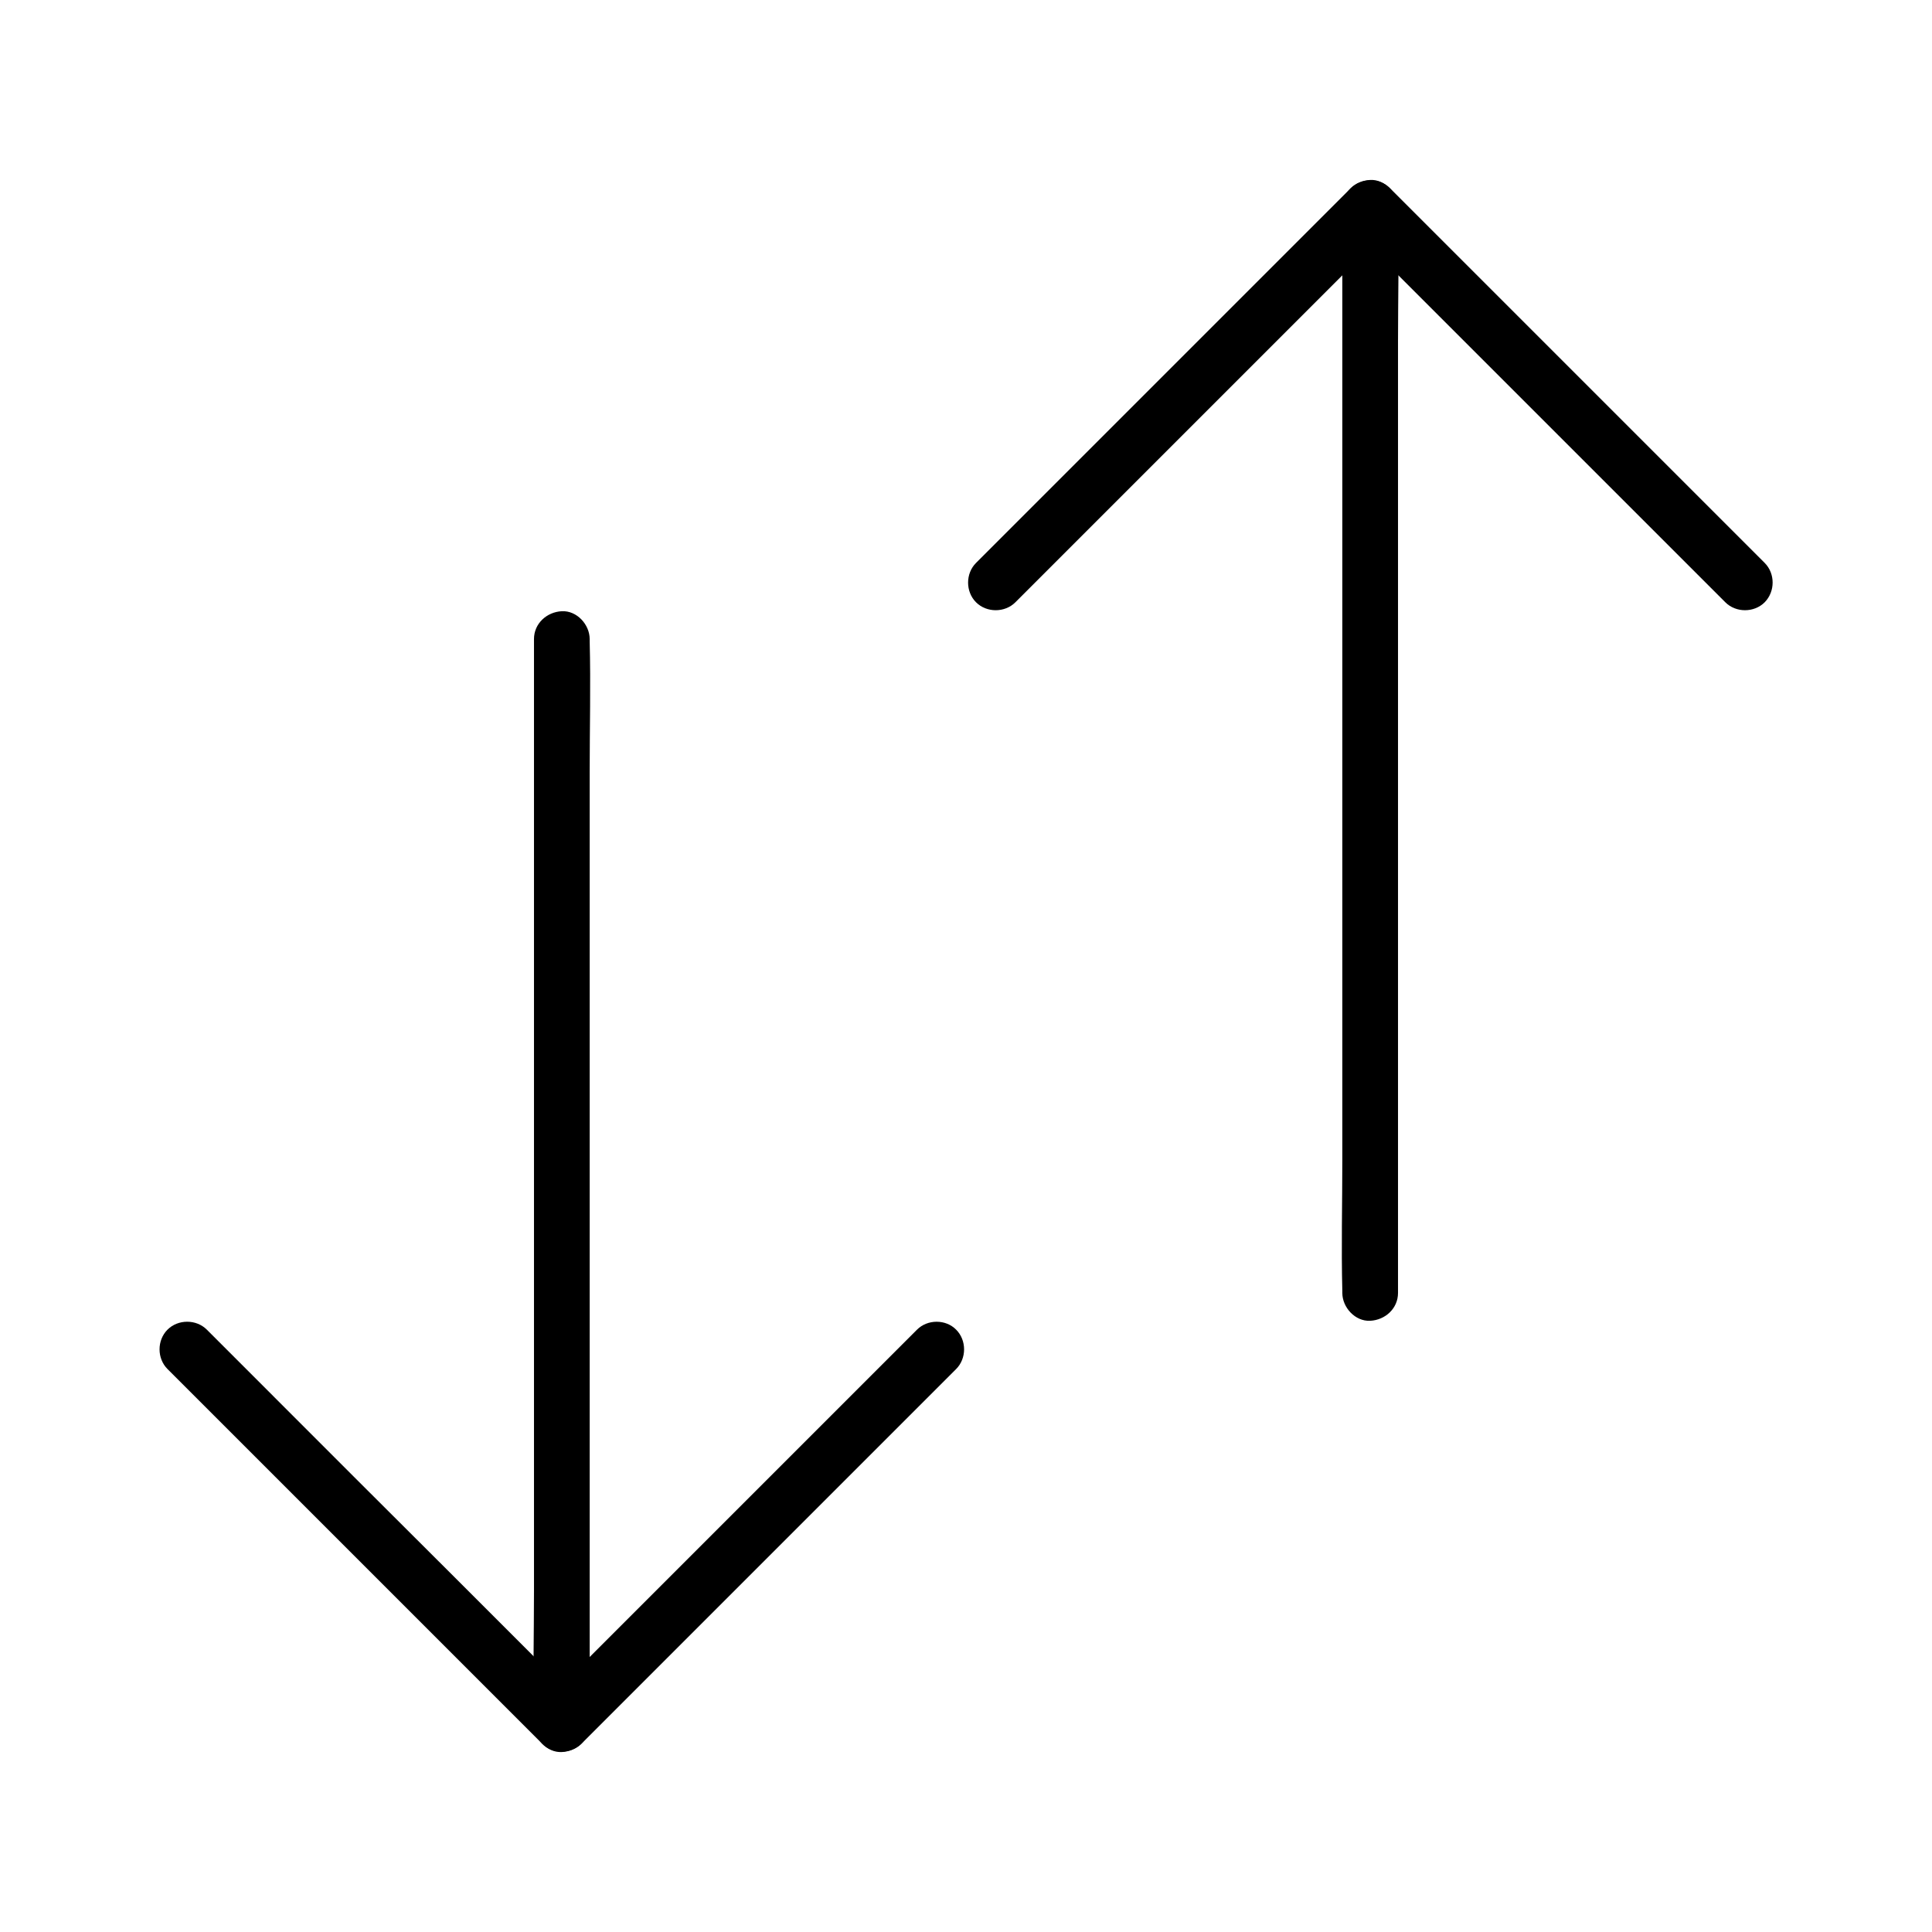 <?xml version="1.0" encoding="UTF-8"?>
<!-- Uploaded to: SVG Repo, www.svgrepo.com, Generator: SVG Repo Mixer Tools -->
<svg fill="#000000" width="800px" height="800px" version="1.1" viewBox="144 144 512 512" xmlns="http://www.w3.org/2000/svg">
 <g>
  <path d="m300.27 600.93v-28.684-68.879-83-71.684c0-11.609 0.297-23.223 0-34.832v-0.492c0-3.836-3.394-7.578-7.379-7.379-3.984 0.195-7.379 3.246-7.379 7.379v28.684 68.879 83 71.684c0 11.609-0.297 23.223 0 34.832v0.492c0 3.836 3.394 7.578 7.379 7.379s7.379-3.246 7.379-7.379z"/>
  <path d="m387.01 496.38c-11.266 11.266-22.535 22.535-33.75 33.75-17.762 17.762-35.57 35.57-53.332 53.332-4.082 4.082-8.168 8.168-12.203 12.203h10.43c-11.266-11.266-22.535-22.535-33.75-33.75-17.809-17.762-35.621-35.523-53.383-53.336l-12.203-12.203c-2.805-2.805-7.625-2.805-10.43 0-2.805 2.805-2.805 7.625 0 10.43l33.75 33.75c17.762 17.762 35.57 35.57 53.332 53.332l12.203 12.203c2.805 2.805 7.625 2.805 10.43 0 11.266-11.266 22.535-22.535 33.75-33.75 17.762-17.762 35.57-35.57 53.332-53.332 4.082-4.082 8.168-8.168 12.203-12.203 2.805-2.805 2.805-7.625 0-10.43-2.75-2.801-7.574-2.801-10.379 0.004z"/>
  <path d="m499.73 199.07v28.684 68.879 83 71.684c0 11.609-0.297 23.223 0 34.832v0.492c0 3.836 3.394 7.578 7.379 7.379 3.984-0.195 7.379-3.246 7.379-7.379v-28.684-68.879-83-71.684c0-11.609 0.297-23.223 0-34.832v-0.492c0-3.836-3.394-7.578-7.379-7.379-3.984 0.195-7.379 3.246-7.379 7.379z"/>
  <path d="m611.66 293.18-33.75-33.75c-17.762-17.762-35.57-35.57-53.332-53.332-4.082-4.082-8.168-8.168-12.203-12.203-2.805-2.805-7.625-2.805-10.43 0-11.266 11.266-22.535 22.535-33.75 33.75l-65.535 65.535c-2.805 2.805-2.805 7.625 0 10.43 2.805 2.805 7.625 2.805 10.43 0 11.266-11.266 22.535-22.535 33.75-33.75 17.762-17.762 35.57-35.57 53.332-53.332l12.203-12.203h-10.43l33.75 33.75c17.762 17.762 35.57 35.57 53.332 53.332 4.082 4.082 8.168 8.168 12.203 12.203 2.805 2.805 7.625 2.805 10.43 0 2.805-2.852 2.805-7.625 0-10.43z"/>
 </g>
</svg>